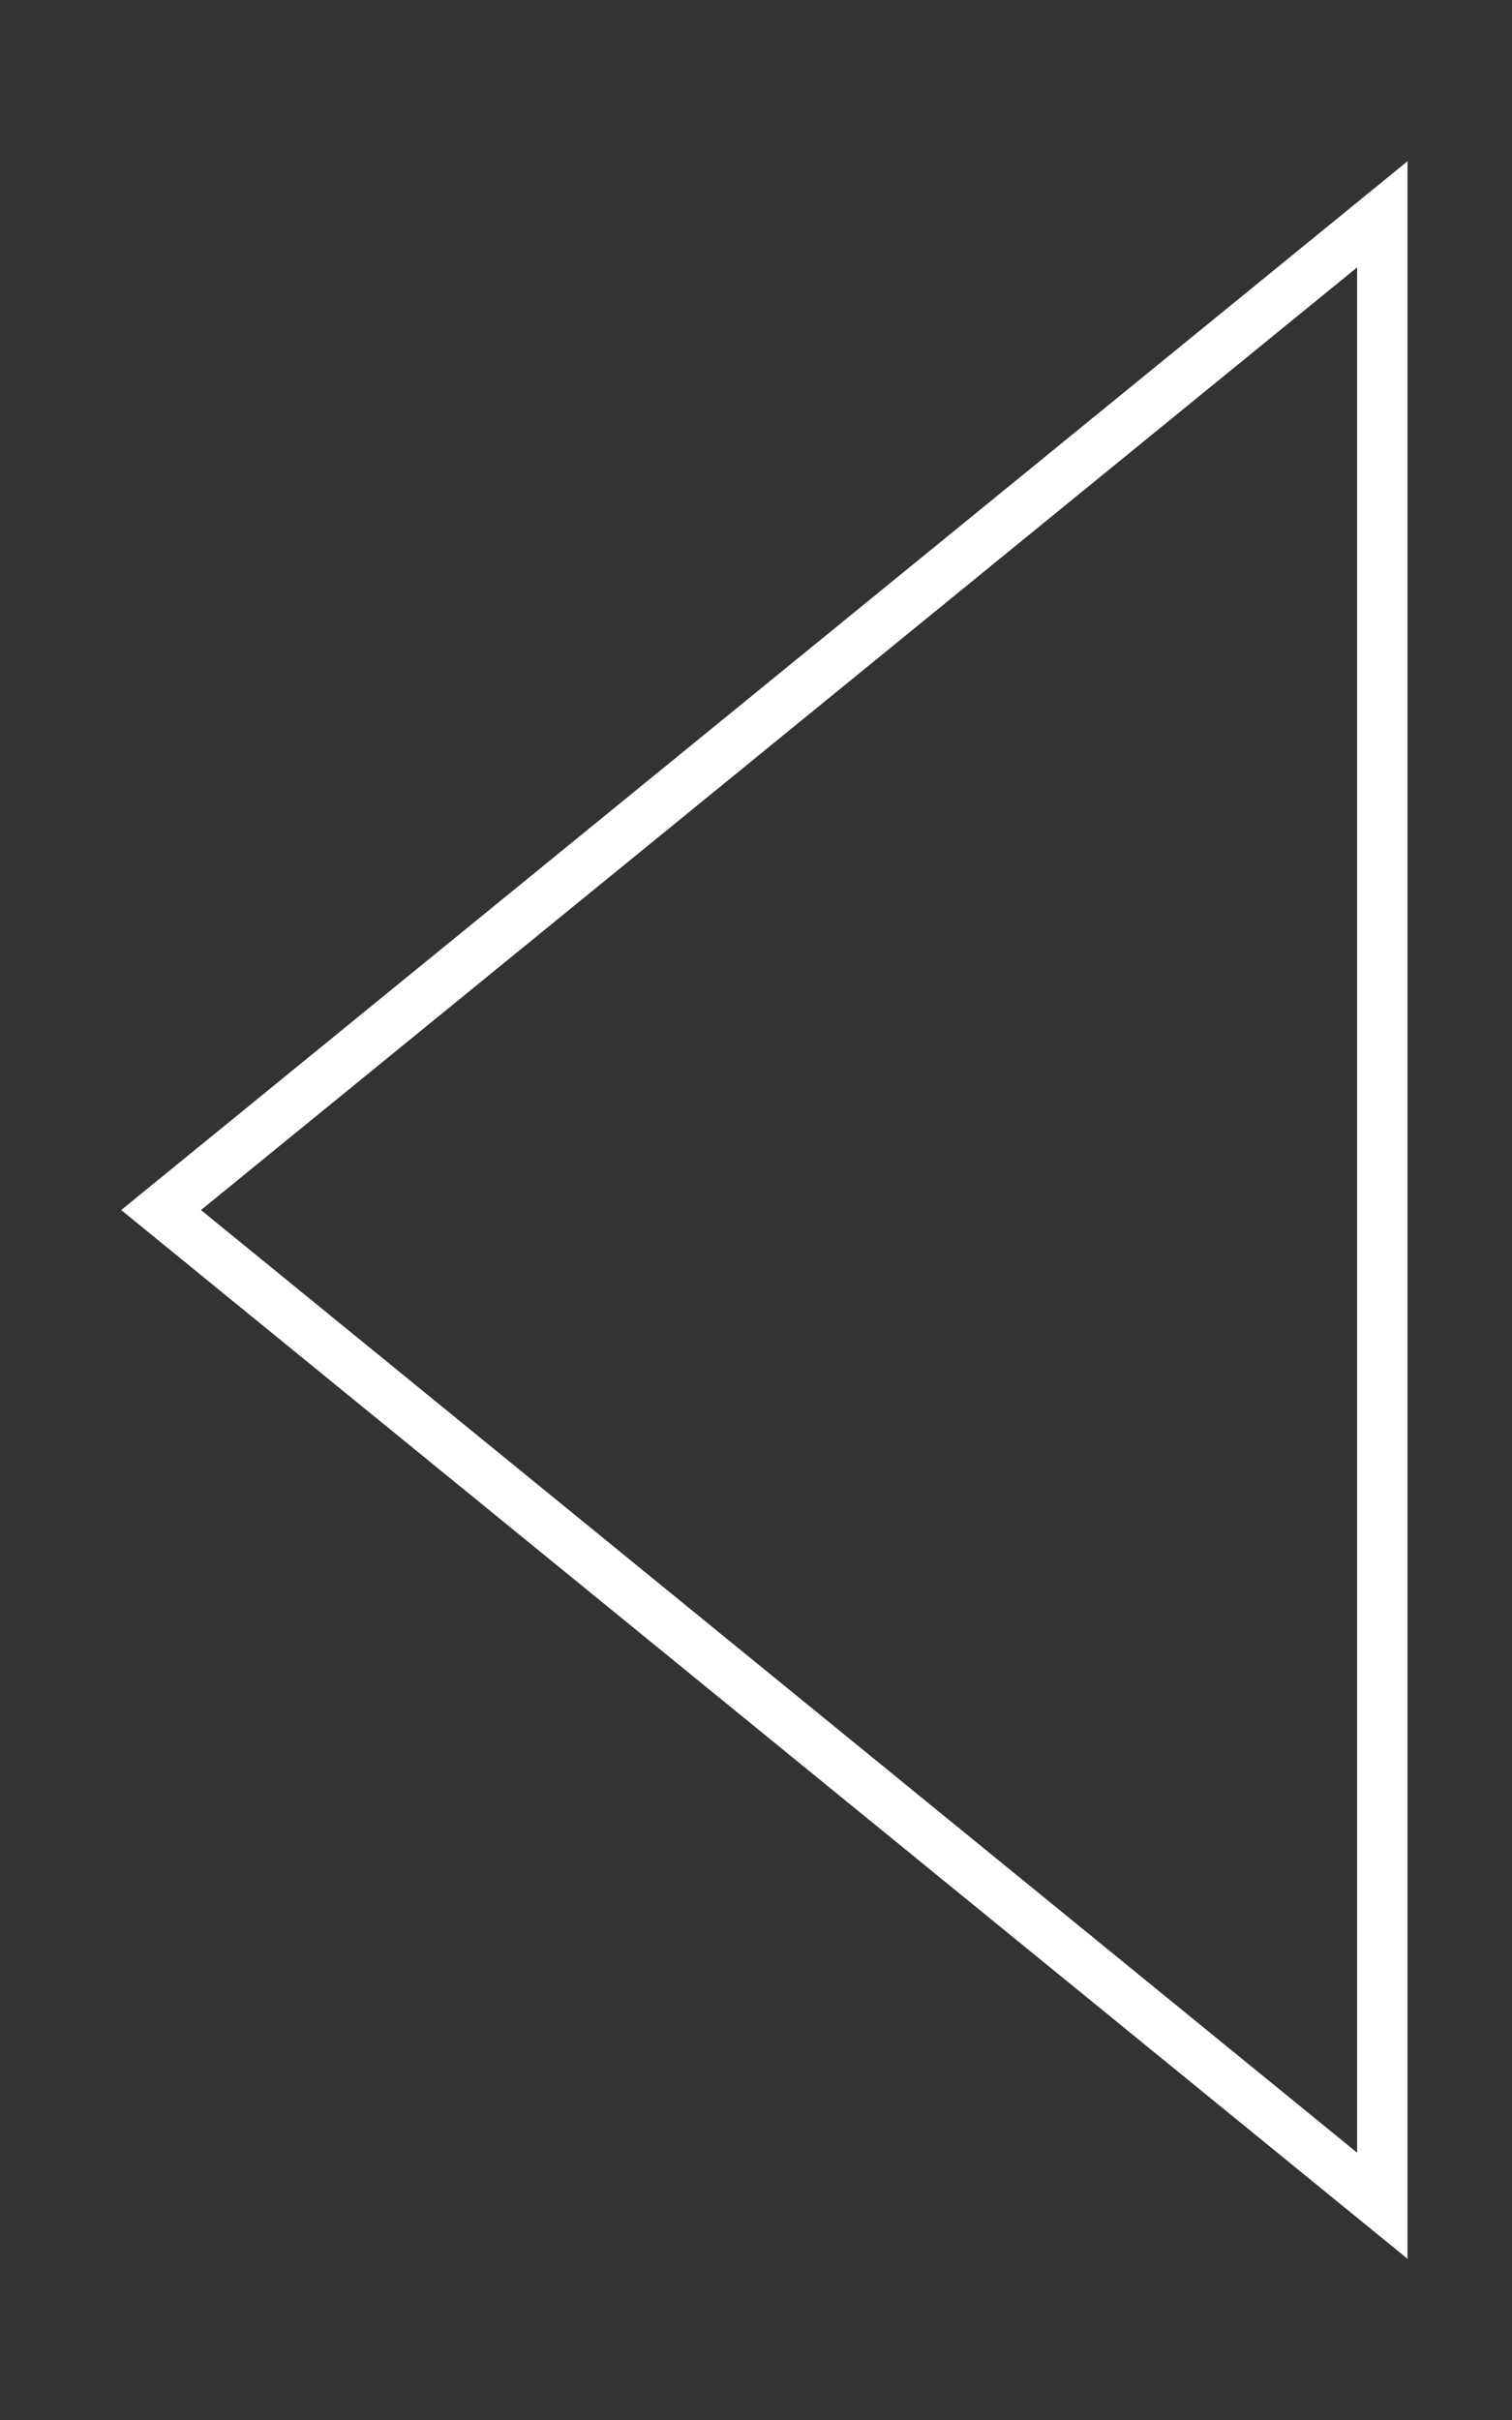 <?xml version="1.0" encoding="UTF-8"?> <svg xmlns="http://www.w3.org/2000/svg" width="30" height="48" viewBox="0 0 30 48" fill="none"><rect x="0" y="0" width="30" height="48" fill="#333333" stroke="none"/> <path d="M3.196 24.001L27.427 43.75V4.251L3.196 24.001Z" stroke="white" stroke-miterlimit="10"></path> </svg> 